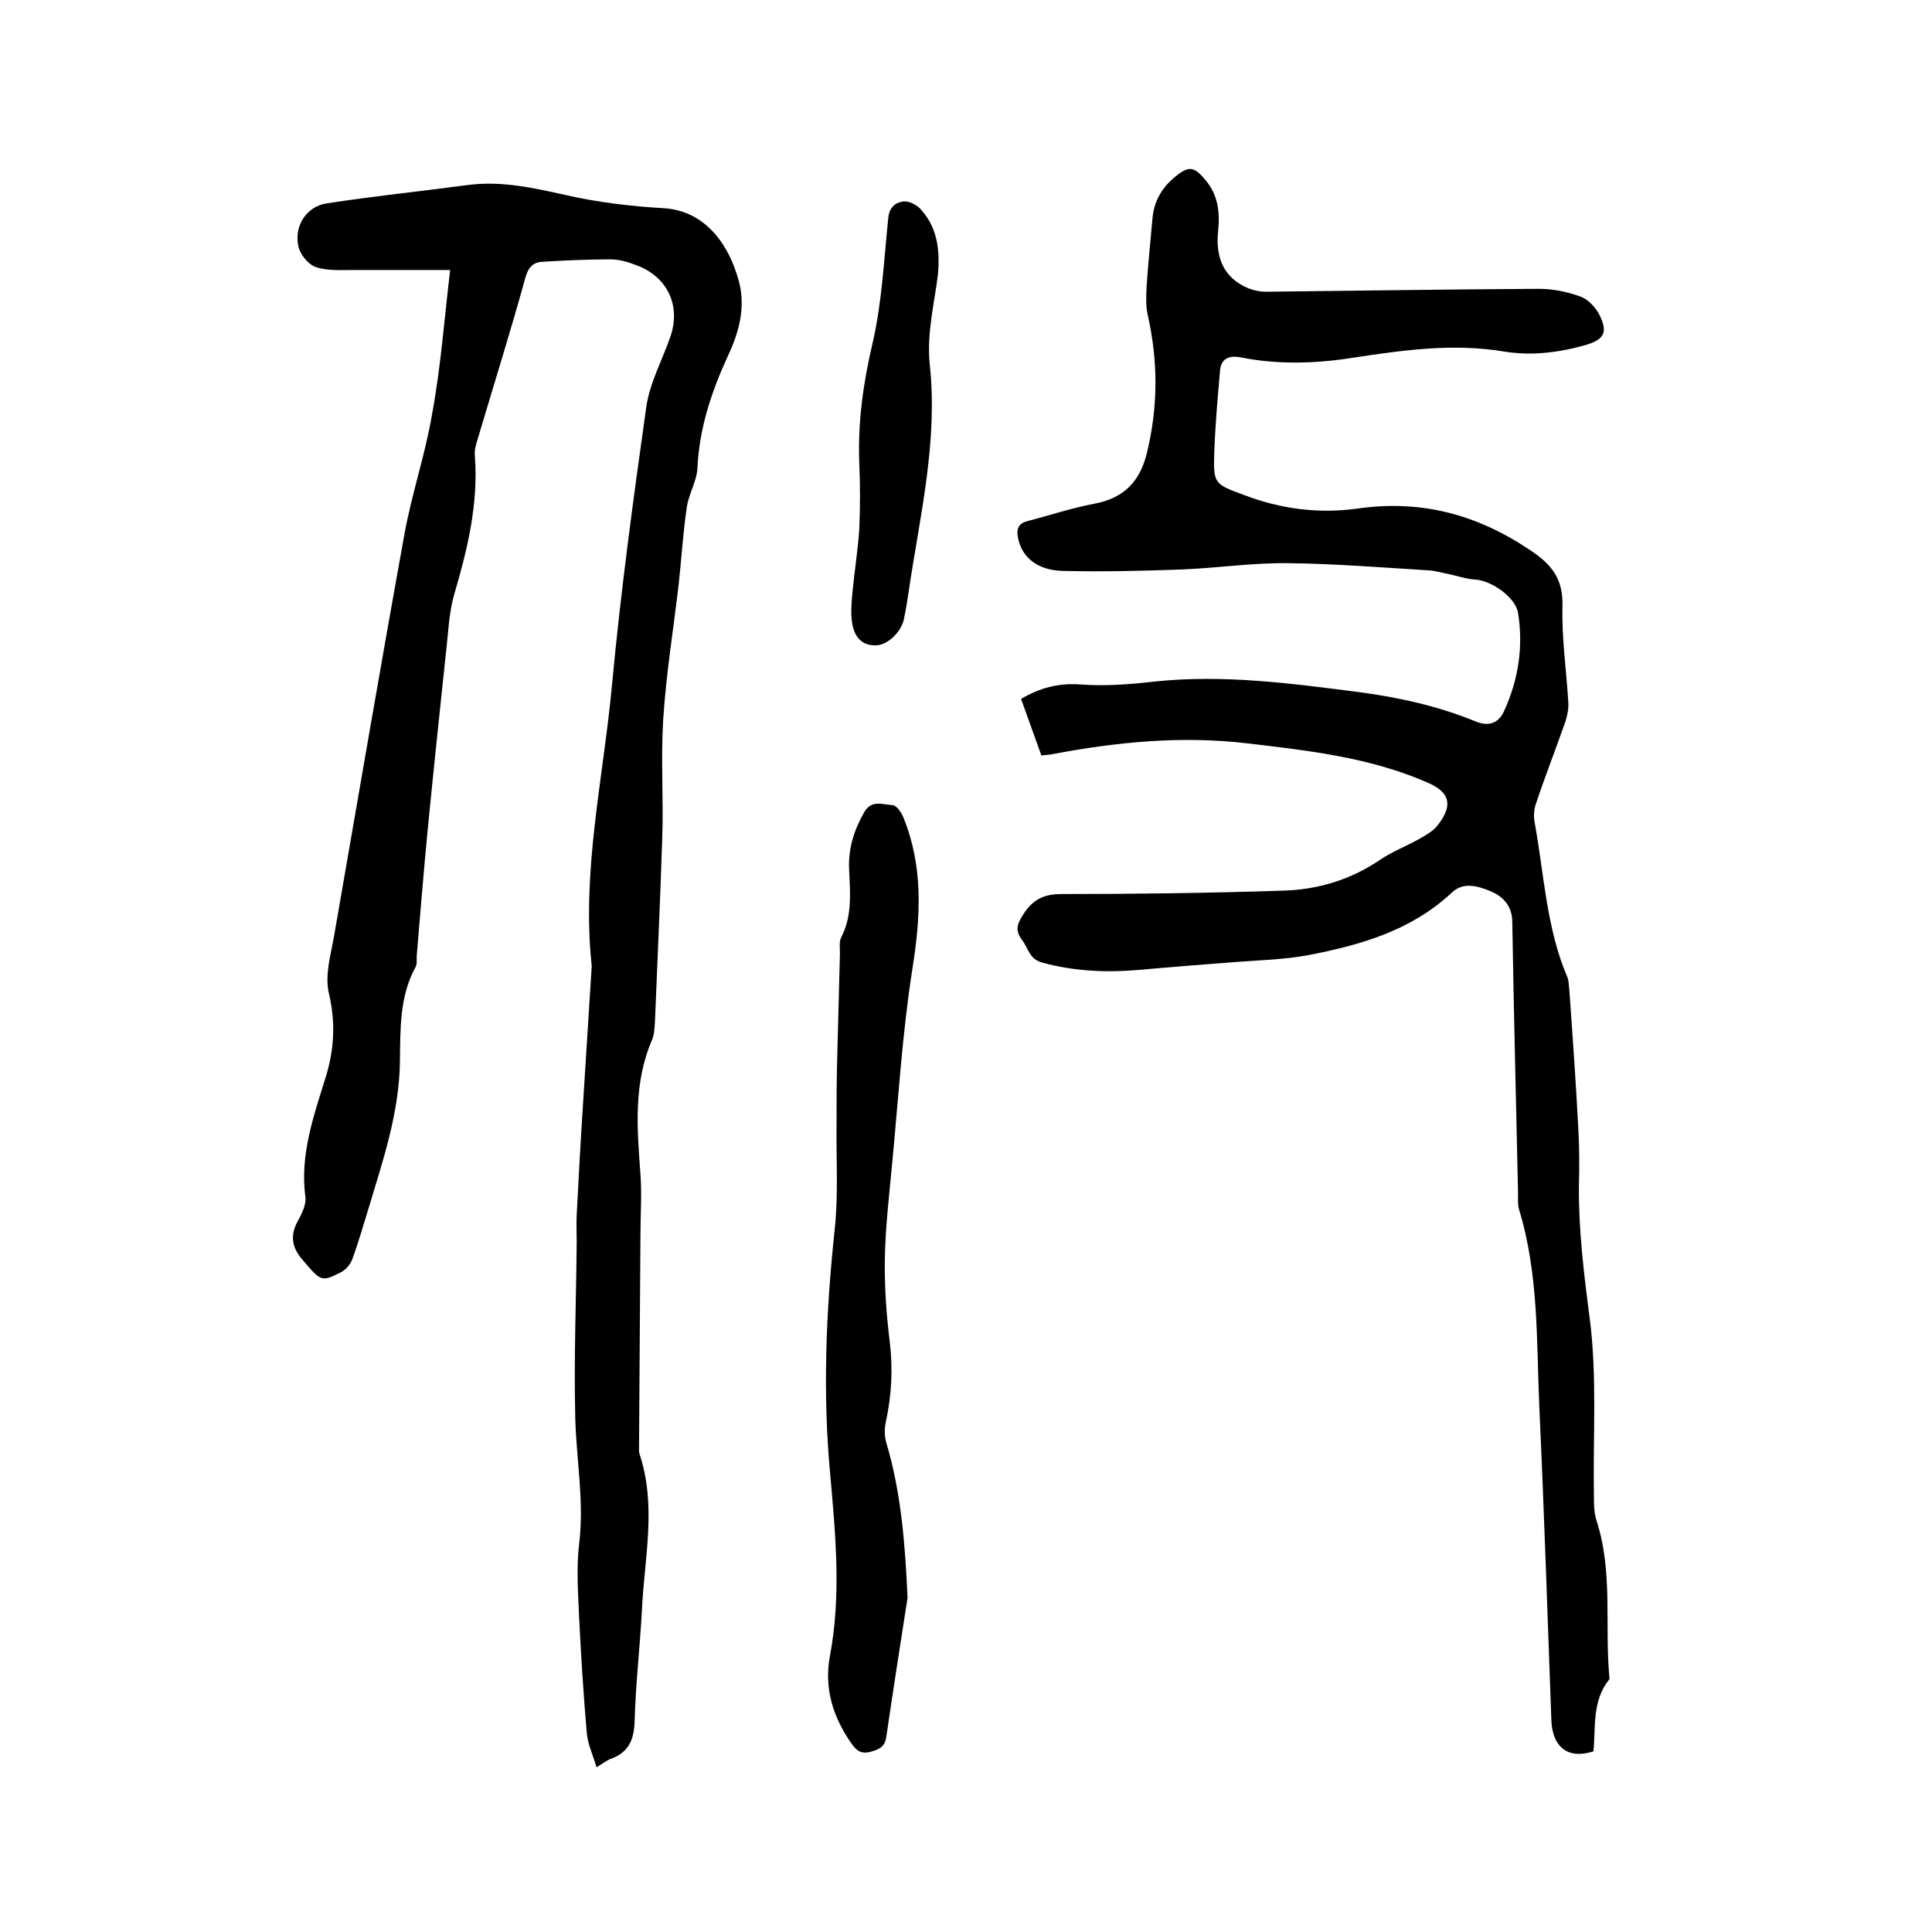 <svg enable-background="new 0 0 400 400" viewBox="0 0 400 400" xmlns="http://www.w3.org/2000/svg"><path d="m215.6 156.4c-1.4-3.9-2.8-7.8-4.2-11.7 3.9-2.3 7.7-3.3 12.2-3 5.1.4 10.3 0 15.5-.6 14.3-1.5 28.3.4 42.3 2.2 8.3 1.1 16.4 2.9 24.2 6.1 3 1.2 4.9 0 5.9-2.4 2.9-6.4 3.9-13.2 2.8-20.1-.5-3.2-5.5-6.7-8.8-6.9-1.9-.1-3.9-.8-5.8-1.2-1.2-.2-2.4-.6-3.7-.7-9.8-.6-19.6-1.4-29.4-1.5-7.3-.1-14.5 1-21.8 1.3-8.2.3-16.5.5-24.7.3-5.3-.1-8.5-2.8-9.3-6.7-.4-1.8-.1-3.1 1.9-3.6 4.6-1.2 9.1-2.7 13.8-3.6 6-1.1 9.4-4.4 10.9-10.3 2.4-9.7 2.4-19.2.2-28.9-.4-1.9-.3-3.9-.2-5.9.3-4.6.8-9.3 1.2-13.9.3-3.6 1.9-6.4 4.7-8.7s3.9-2.2 6.3.7c2.6 3.1 3 6.7 2.6 10.5-.5 4.9.7 9.1 5.4 11.5 1.4.7 3 1.1 4.5 1.1 18.8-.2 37.7-.5 56.5-.6 2.9 0 5.9.6 8.6 1.6 1.7.6 3.3 2.4 4.1 4.1 1.6 3.4.7 4.8-2.9 5.9-5.6 1.6-11.2 2.3-16.9 1.4-10.6-1.8-21.1-.3-31.6 1.3-7.7 1.2-15.4 1.4-23-.1-2.5-.5-4.1.3-4.3 2.7-.5 5.7-1 11.3-1.2 17-.2 6.5 0 6.5 6.2 8.8 7.6 2.9 15.5 3.9 23.4 2.8 13.2-1.9 24.8 1.2 35.8 8.6 4.5 3 6.8 5.9 6.7 11.5-.2 6.6.8 13.3 1.2 20 .1 1.3-.2 2.7-.6 4-2 5.7-4.2 11.3-6.1 17-.4 1.1-.5 2.5-.3 3.7 2 10.8 2.4 21.9 6.8 32.2.3.7.3 1.6.4 2.5.7 9.8 1.4 19.6 1.9 29.4.2 3.7.2 7.4.1 11.1-.1 9.2 1 18.2 2.2 27.4 1.6 12.1.7 24.5.9 36.7 0 1.8 0 3.7.5 5.3 3.5 10.6 1.7 21.7 2.7 32.5 0 .2.1.5-.1.6-3.5 4.4-2.7 9.8-3.2 14.8-6 1.9-8.5-1.7-8.7-6.3-.8-21.7-1.5-43.4-2.5-65-.6-13.7-.1-27.5-4.2-40.9-.3-1-.2-2.1-.2-3.2-.4-18.8-.9-37.7-1.2-56.5-.1-3.1-1.8-5-4.3-6.1-2.6-1.1-5.7-2.1-8.1.1-8.5 8-19.1 11-30.1 13.1-5 .9-10.1 1-15.1 1.4-6.5.5-13 1-19.6 1.6-6.8.6-13.5.3-20.1-1.5-2.7-.7-2.9-3-4.2-4.7-1.7-2.2-.8-3.7.6-5.8 2-2.8 4.2-3.7 7.7-3.7 15.2 0 30.5-.2 45.7-.7 7.2-.2 13.9-2.2 20-6.3 2.6-1.8 5.6-2.9 8.4-4.5 1.4-.8 2.8-1.6 3.7-2.8 3.2-4.1 2.5-6.8-2.2-8.8-11.9-5.2-24.6-6.6-37.3-8.1-13.5-1.6-26.8-.3-40.1 2.2-.8.2-1.6.2-2.5.3z"/><path d="m93.2 55.9c-7.3 0-13.7 0-20 0-2.6 0-5.4.2-7.8-.6-1.5-.5-3.2-2.5-3.6-4.2-1-4.2 1.6-8.4 5.9-9 9.7-1.5 19.5-2.5 29.2-3.8 7-.9 13.5.6 20.3 2.1 6.6 1.5 13.4 2.3 20.1 2.7 7.8.4 13.3 6.3 15.7 15.2 1.4 5.4 0 10.5-2.3 15.4-3.4 7.4-5.9 14.9-6.3 23.1-.1 2.8-1.8 5.4-2.2 8.2-.8 5.3-1.1 10.7-1.7 16.1-1.1 9.3-2.6 18.6-3.2 28-.5 8.2.1 16.5-.2 24.7-.4 12.6-1 25.2-1.5 37.7-.1 1.3-.1 2.6-.6 3.8-3.9 9-3.1 18.4-2.4 27.8.3 4.2 0 8.4 0 12.6-.1 14.8-.2 29.6-.3 44.4 0 .3 0 .6.1.9 3.6 10.8 1 21.6.5 32.4-.4 7.6-1.3 15.2-1.5 22.8-.1 3.8-1.1 6.5-4.8 7.9-.9.3-1.6.9-3.1 1.8-.7-2.5-1.8-4.7-2-7-.7-8-1.2-16-1.6-24-.2-5-.6-10.2 0-15.2 1.1-8.9-.6-17.5-.8-26.3-.3-12.1.2-24.3.3-36.5 0-1.8-.1-3.6 0-5.4.4-7.6.8-15.2 1.3-22.8.6-9.5 1.2-19 1.8-28.5 0-.1 0-.2 0-.3-2.1-19.6 2.4-38.7 4.2-58s4.4-38.5 7.1-57.6c.7-5 3.3-9.7 5-14.6 2.2-6.4-.6-12.3-6.8-14.7-1.8-.7-3.7-1.3-5.5-1.3-4.7 0-9.5.2-14.2.5-1.9.1-2.9 1.1-3.5 3.2-3 10.9-6.4 21.7-9.6 32.5-.4 1.4-1 2.9-.9 4.3.8 10-1.5 19.5-4.3 29-1.1 3.9-1.2 8.1-1.7 12.2-1.3 12.3-2.6 24.6-3.8 36.9-.8 8.4-1.5 16.9-2.2 25.3-.1.8.1 1.8-.2 2.5-3.4 6.1-3.2 12.9-3.3 19.5-.1 10.7-3.5 20.6-6.5 30.6-1.1 3.5-2.1 7.1-3.4 10.6-.4 1-1.3 2.1-2.3 2.6-4 2-4.1 2-7.9-2.5-2.4-2.7-2.6-5.2-1.1-8 .9-1.6 1.9-3.6 1.6-5.3-1.1-8.7 1.8-16.7 4.3-24.8 1.7-5.6 2-11.2.6-17.1-.9-3.8.4-8.1 1.1-12.1 4.8-27.6 9.5-55.2 14.5-82.8 1.5-8.5 4.4-16.8 5.8-25.3 1.8-9.8 2.5-19.6 3.7-29.6z"/><path d="m187.9 330.8c-1.5 9.6-3 19.2-4.4 28.8-.3 2.1-1.5 2.6-3.3 3.1-2 .5-2.9-.3-3.9-1.7-3.8-5.4-5.7-11.4-4.5-18 2.4-12.6 1.2-25.1.1-37.6-1.6-16.9-.9-33.8.9-50.7.8-7.3.3-14.8.4-22.2 0-4 0-8 .1-12 .2-7.7.4-15.4.6-23.1 0-1.2-.2-2.5.3-3.4 2.3-4.5 1.8-9.3 1.6-14-.2-4.3 1-8.1 3.1-11.8 1.5-2.7 3.9-1.6 5.9-1.5.8 0 1.9 1.6 2.3 2.7 4.1 10.2 3.5 20.5 1.8 31.2-2.1 13.4-2.9 26.9-4.2 40.4-.6 6.5-1.4 13.1-1.5 19.6-.1 5.7.3 11.4 1 17.1s.4 11.2-.8 16.7c-.3 1.4-.3 3 .1 4.3 3.1 10.4 3.9 21.1 4.4 32.1z"/><path d="m194.2 56.7c-.6 5.4-2.4 12.2-1.7 18.8 1.7 15.9-2 31.1-4.3 46.5-.3 2-.6 4-1 5.9-.4 2.7-3.2 5.5-5.6 5.7-3.4.2-4.8-2-5.2-4.8-.3-2-.1-4.2.1-6.2.4-4.3 1.1-8.6 1.4-12.9.2-4.6.2-9.3 0-14-.3-8.3.8-16.3 2.7-24.4 2-8.5 2.4-17.4 3.3-26.1.2-2.3 1.5-3.3 3.2-3.5 1.1-.1 2.7.7 3.5 1.6 3.1 3.4 4.1 7.6 3.6 13.4z"/></svg>